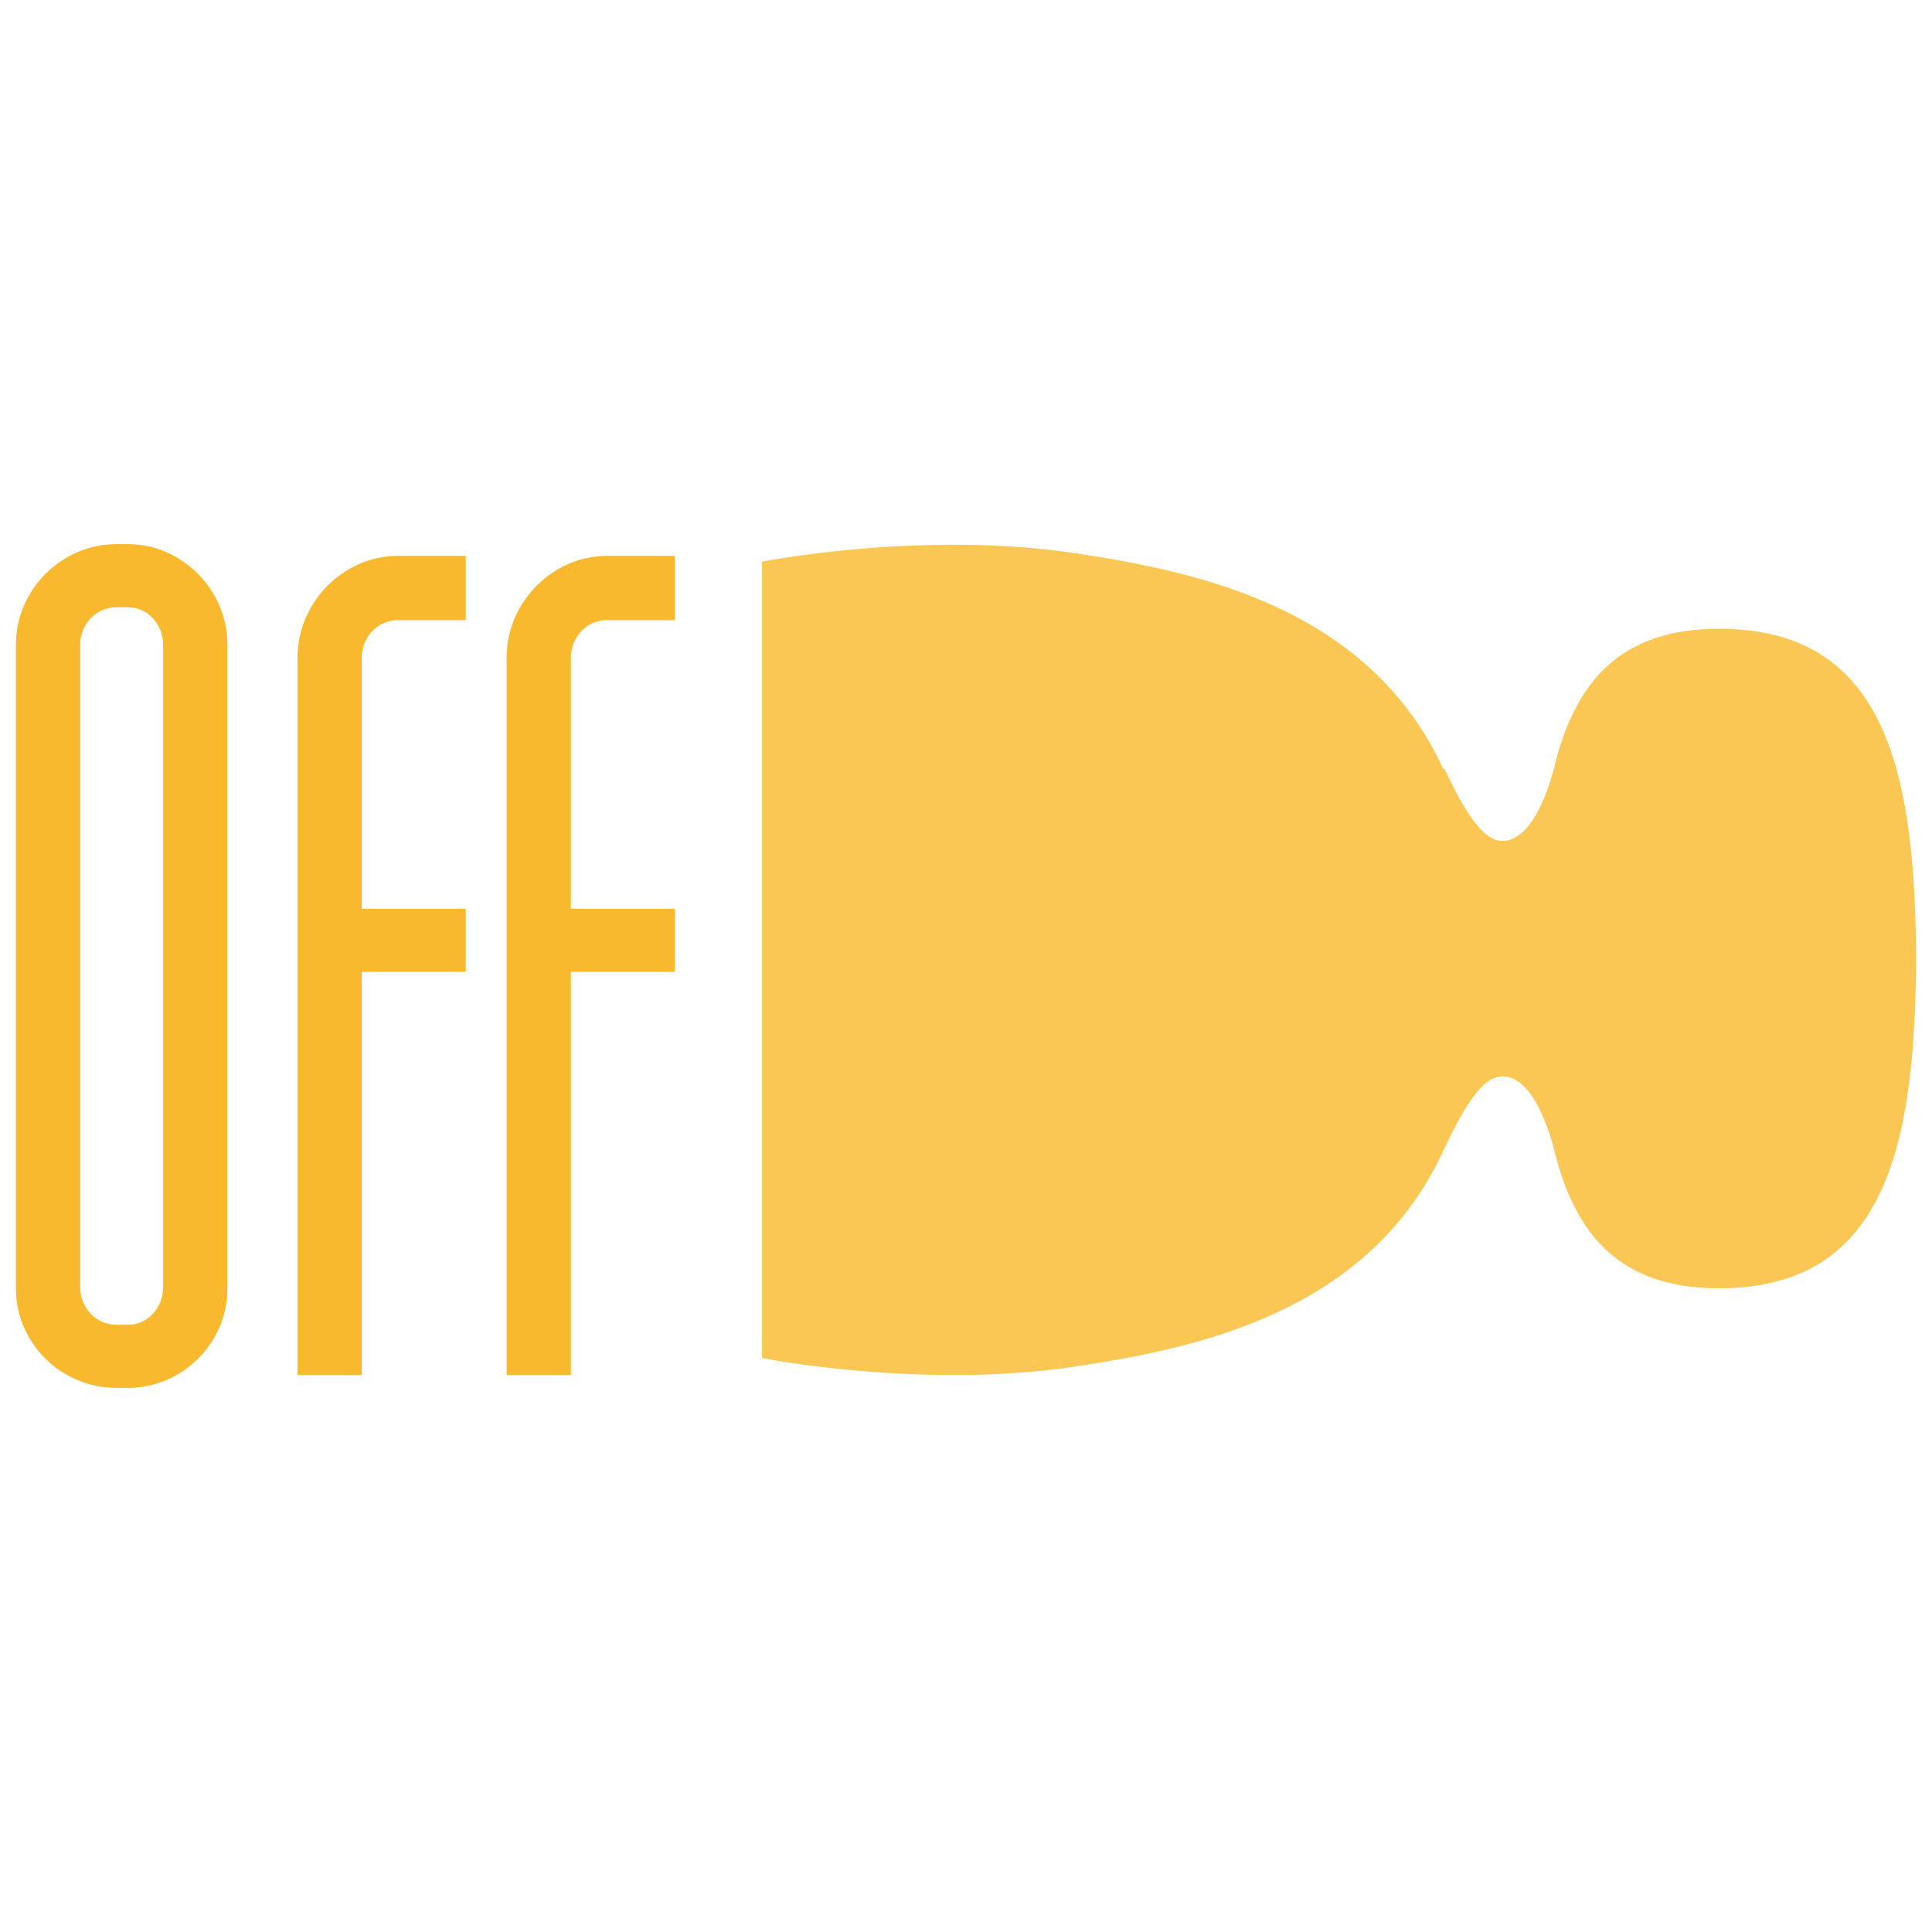 <?xml version="1.0" encoding="UTF-8"?>
<svg xmlns="http://www.w3.org/2000/svg" id="Vrstva_1" viewBox="0 0 800 800">
  <defs>
    <style>.cls-1,.cls-2{opacity:.82;}.cls-1,.cls-3{fill:#f7a900;stroke-width:0px;}</style>
  </defs>
  <g class="cls-2">
    <path class="cls-1" d="m445.75,565.77c49.03-7.47,121.27-21.87,152.19-89.93v.05c6.86-14.49,14.94-29.78,23.68-30.2,9.74-.46,17.17,12.57,21.85,30.02v-.02c8.53,35.67,27.43,57.77,68.3,57.77,64.61,0,79.73-51.47,81.45-124.1.1-3.03.18-6.09.18-9.2,0-1.1-.02-2.17-.02-3.25,0-1.08.02-2.16.02-3.24,0-3.12-.08-6.18-.18-9.21-1.72-72.62-16.84-124.1-81.45-124.1-40.88,0-59.79,22.12-68.3,57.81h0c-4.68,17.44-12.1,30.48-21.85,30.02-8.75-.42-16.82-15.7-23.67-30.2l-.18.72c-31.02-67.74-103.08-82.1-152.02-89.56-63.87-9.74-130.2,3.43-130.2,3.43,0,.36,0,.74,0,1.1,0,54.79,0,122.27,0,163.23,0,.36,0,.73,0,1.1,0,41.35,0,110.03,0,163.23,0,.37,0,.74,0,1.1,0,0,66.33,13.17,130.2,3.43Z"></path>
  </g>
  <g class="cls-2">
    <path class="cls-3" d="m48.21,574.69c-22.74,0-41.62-18.38-41.62-41.13v-266.63c0-22.74,18.88-41.62,41.62-41.62h4.83c22.25,0,41.13,18.88,41.13,41.62v266.63c0,22.74-18.88,41.13-41.13,41.13h-4.83Zm19.35-307.75c0-8.23-6.29-15.48-14.52-15.48h-4.83c-8.72,0-15.01,7.26-15.01,15.48v266.13c0,8.23,6.29,15.48,15.01,15.48h4.83c8.23,0,14.52-7.26,14.52-15.48v-266.13Z"></path>
    <path class="cls-3" d="m123.19,569.36v-297.1c0-22.74,18.88-42.09,41.62-42.09h28.05v26.61h-28.05c-8.72,0-15.01,7.26-15.01,15.48v104.03h43.06v26.14h-43.06v166.94h-26.61Z"></path>
    <path class="cls-3" d="m209.78,569.36v-297.1c0-22.74,18.88-42.09,41.62-42.09h28.05v26.61h-28.05c-8.72,0-15.01,7.26-15.01,15.48v104.03h43.06v26.14h-43.06v166.94h-26.61Z"></path>
  </g>
</svg>
